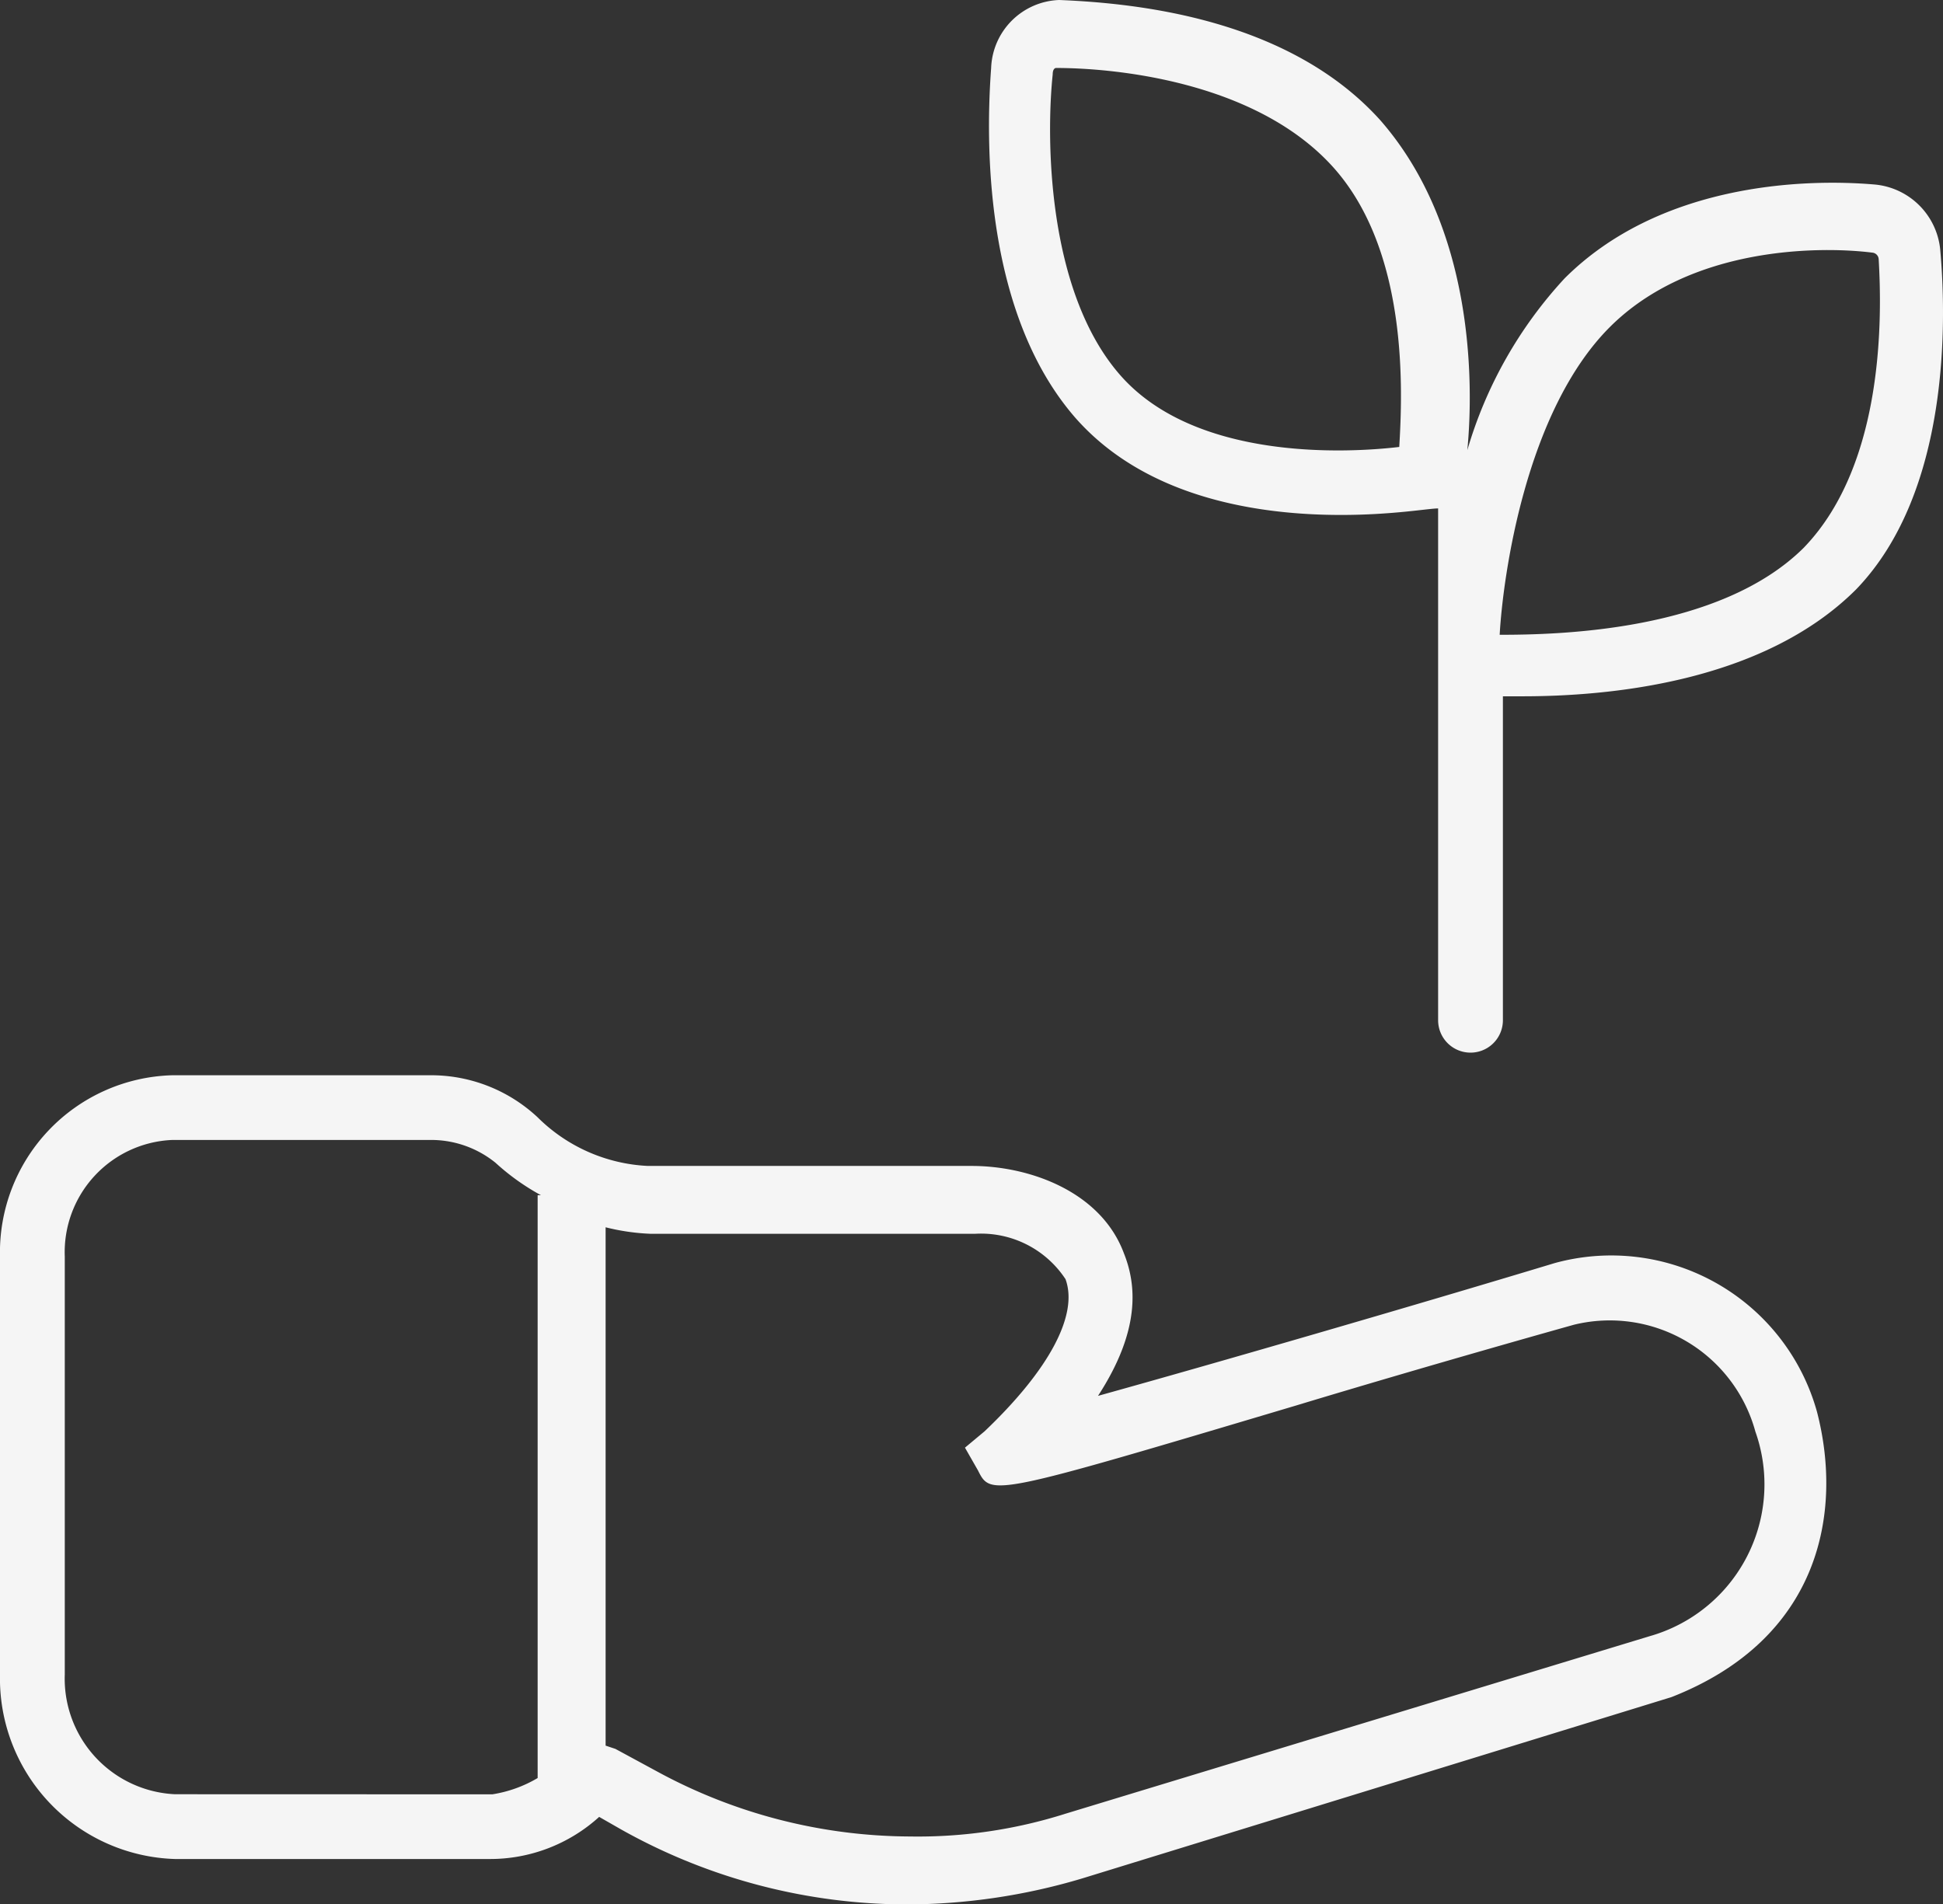 <svg id="Groupe_148" data-name="Groupe 148" xmlns="http://www.w3.org/2000/svg" width="59.597" height="58.416" viewBox="0 0 59.597 58.416">
  <rect x="0" y="0" width="59.597" height="58.416" fill="#333333" stroke="none"/>
  <path id="Tracé_308" data-name="Tracé 308" d="M57.734,46.131a6.55,6.55,0,0,0-8.047-4.57c-4.272,1.292-10.432,3.08-14.008,4.073,1.292-1.987,1.192-3.378.795-4.371-.7-1.888-2.881-2.682-4.669-2.682H21.87a5.138,5.138,0,0,1-3.378-1.49A4.785,4.785,0,0,0,15.313,35.8H7.265A5.434,5.434,0,0,0,2,41.362V54.178a5.539,5.539,0,0,0,5.365,5.663H17a4.977,4.977,0,0,0,3.378-1.292l.7.4a17.937,17.937,0,0,0,8.743,2.285,18.929,18.929,0,0,0,5.365-.795l18.081-5.564C57.834,53.085,58.529,49.211,57.734,46.131ZM7.365,57.854a3.549,3.549,0,0,1-3.378-3.676V41.362a3.445,3.445,0,0,1,3.278-3.577h8.047a3.137,3.137,0,0,1,1.888.7,7.052,7.052,0,0,0,1.391.993h-.1V57.357a3.916,3.916,0,0,1-1.391.5Zm45.3-4.868L34.686,58.45a14.973,14.973,0,0,1-4.769.7,16.347,16.347,0,0,1-7.749-1.987l-1.292-.7-.3-.1v-15.9a6.708,6.708,0,0,0,1.391.2H31.9a3.1,3.1,0,0,1,2.782,1.391c.4,1.093-.5,2.782-2.484,4.669l-.6.5.4.7c.4.795.4.795,9.736-1.987,4.272-1.292,8.544-2.484,8.544-2.484a4.628,4.628,0,0,1,5.564,3.278A4.841,4.841,0,0,1,52.668,52.986Z" transform="translate(-2 -2.816)" fill="#f5f5f5"/>
  <path id="Tracé_309" data-name="Tracé 309" d="M61.71,10.249a2.222,2.222,0,0,0-1.987-1.987c-2.285-.2-6.656,0-9.537,2.881a13.207,13.207,0,0,0-2.98,5.265c.2-2.086.2-6.855-2.682-10.134C41.741,3.2,37.17,2.7,34.687,2.6A2.166,2.166,0,0,0,32.6,4.686c-.2,2.682-.1,7.65,2.583,10.73,2.186,2.484,5.663,2.98,8.147,2.98,1.59,0,2.682-.2,2.98-.2v15.7a.993.993,0,0,0,1.987,0V23.959h.6c2.583,0,7.352-.4,10.233-3.278C62.008,17.7,61.908,12.435,61.71,10.249ZM45.118,16.31c-1.689.2-6.259.4-8.544-2.186s-2.285-7.352-2.086-9.239c0-.2.1-.2.1-.2,1.788,0,6.06.4,8.445,2.98S45.218,14.621,45.118,16.31Zm12.419,3.08c-2.583,2.583-7.55,2.682-9.339,2.682.1-1.788.795-6.855,3.378-9.438,2.484-2.484,6.458-2.484,8.047-2.285a.214.214,0,0,1,.2.2C59.921,12.236,60.021,16.806,57.537,19.389Z" transform="translate(-2.199 -2.6)" fill="#f5f5f5"/>
</svg>
